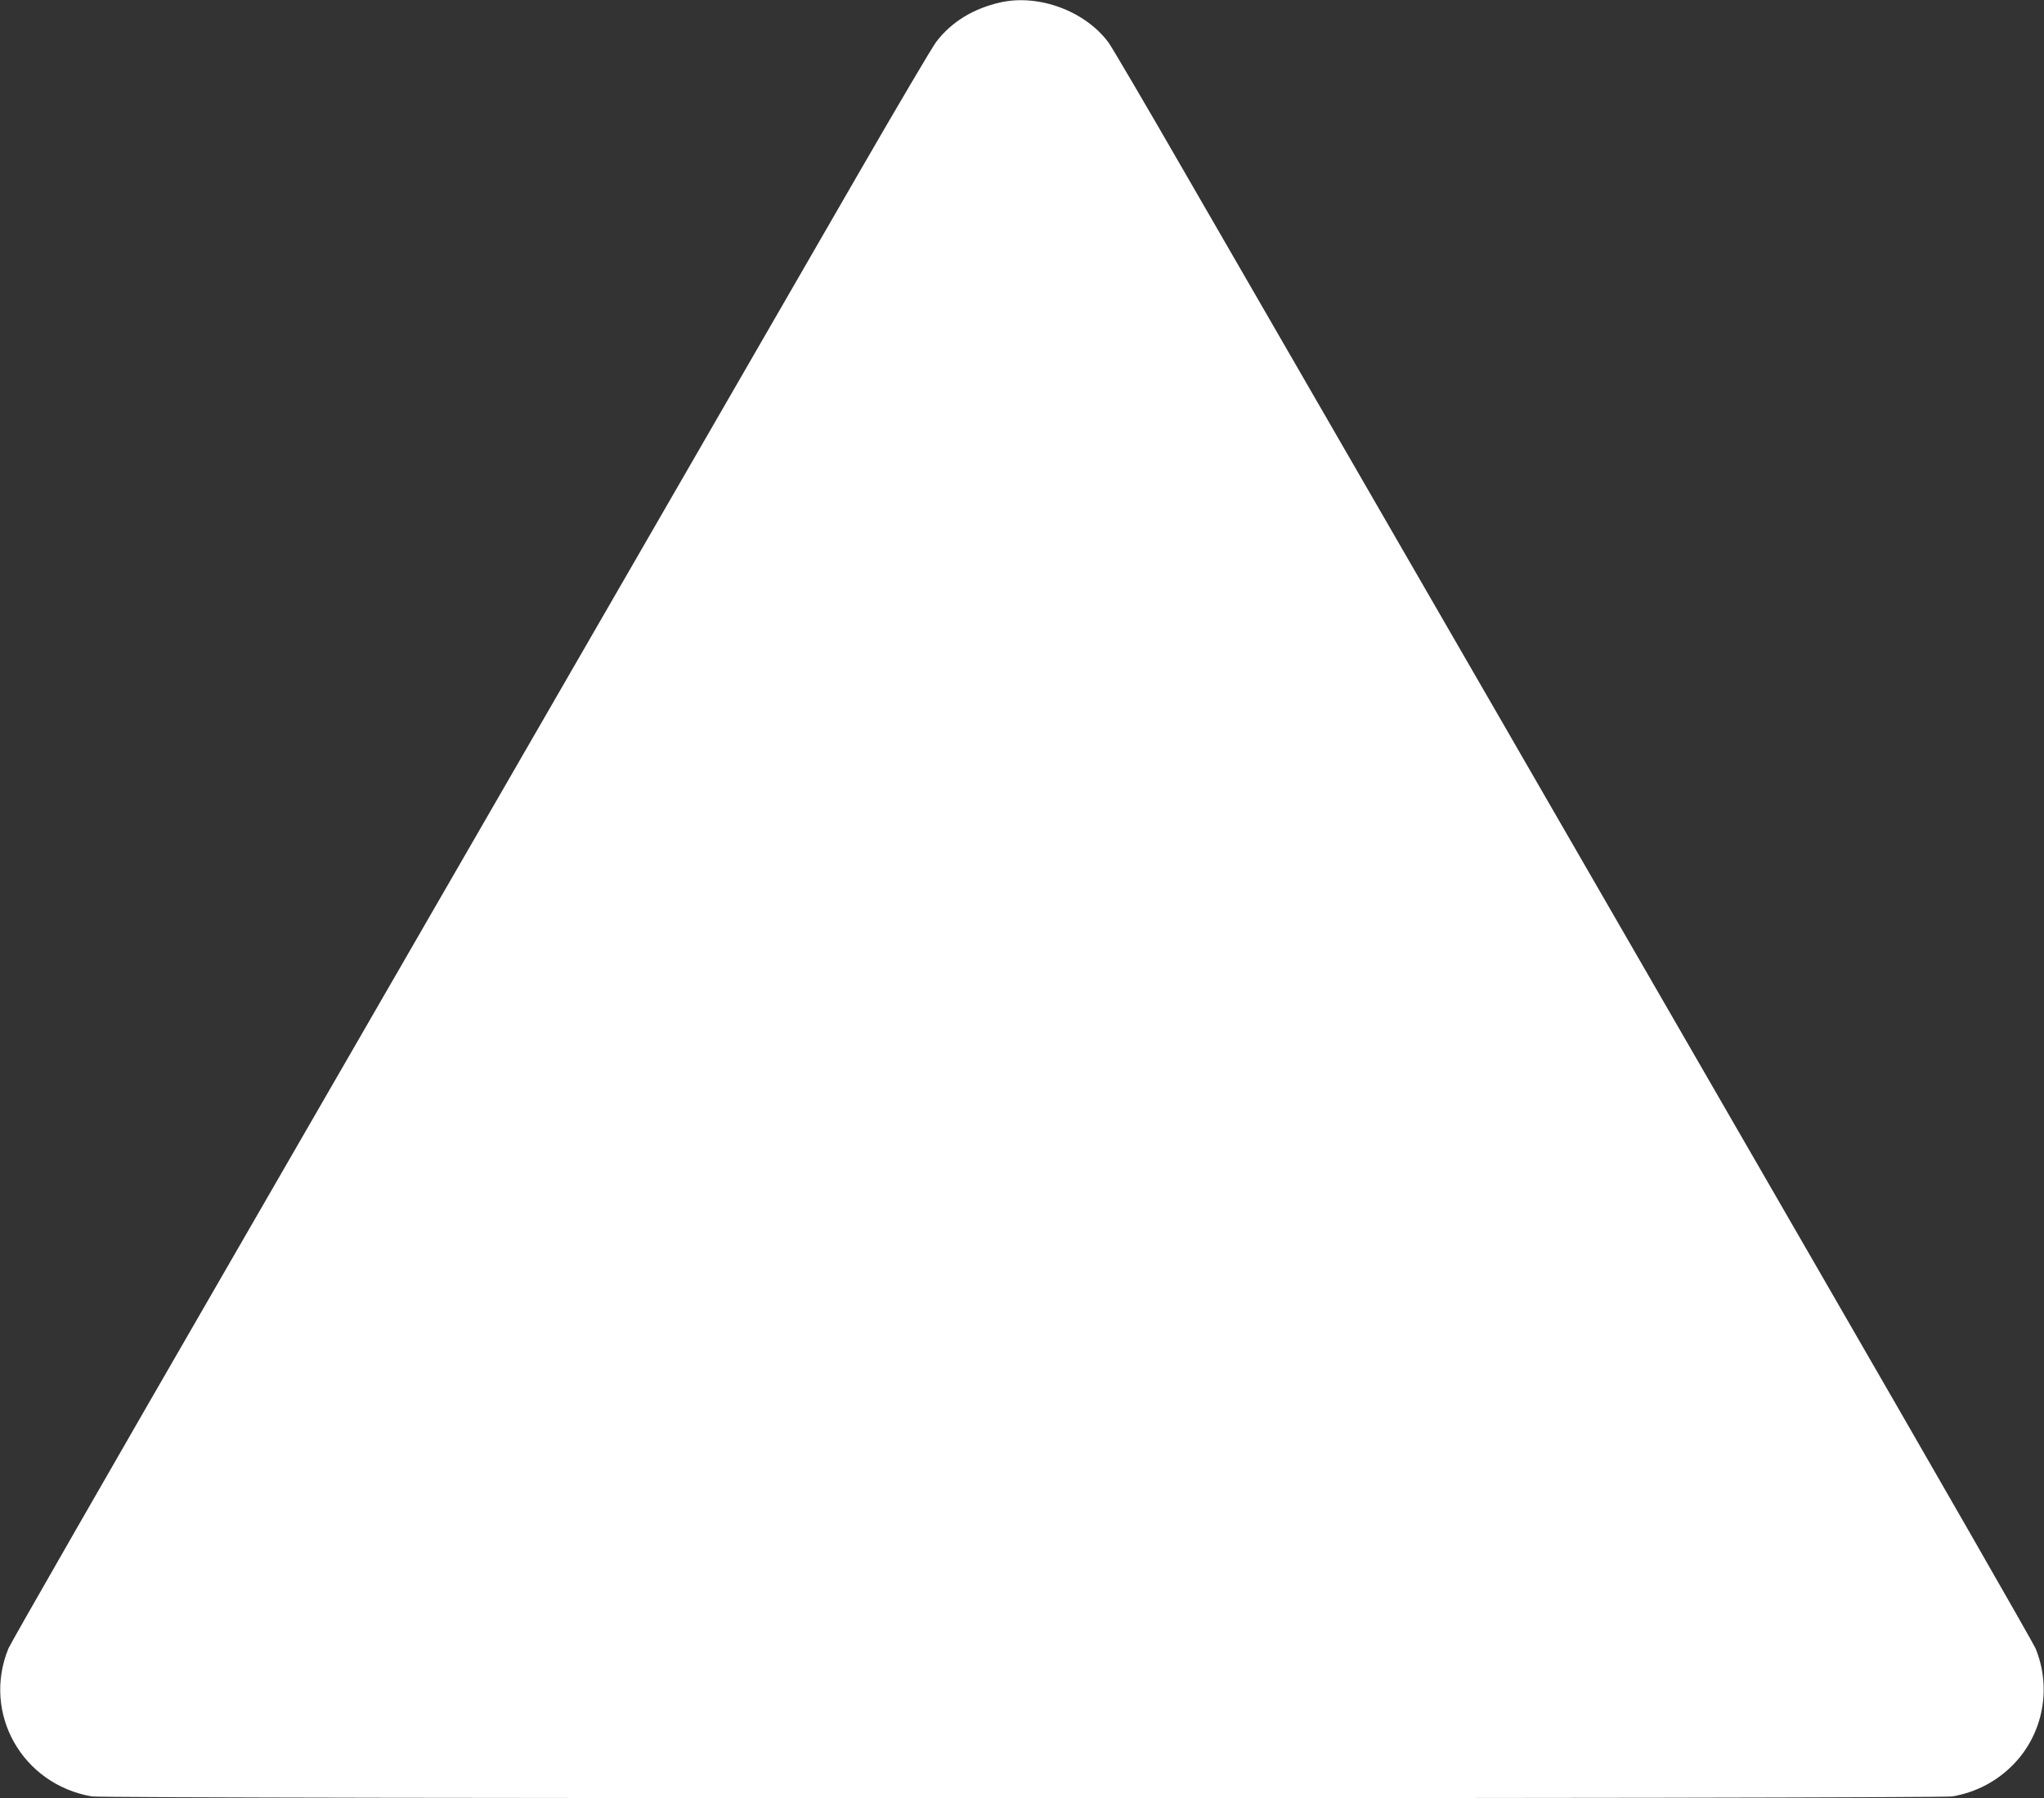 <?xml version="1.0" standalone="no"?>
<!DOCTYPE svg PUBLIC "-//W3C//DTD SVG 20010904//EN"
 "http://www.w3.org/TR/2001/REC-SVG-20010904/DTD/svg10.dtd">
<svg version="1.0" xmlns="http://www.w3.org/2000/svg"
 width="1280pt" height="1126pt" viewBox="0 0 1280 1126"
 preserveAspectRatio="xMidYMid meet">
<rect x="0" y="0" width="1280" height="1126" fill="#333333" stroke="none"/>
<g transform="translate(0,1126) scale(0.1,-0.1)"
fill="#ffffff" stroke="none">
<path d="M6265 11245 c-169 -38 -307 -122 -402 -247 -23 -29 -241 -399 -486
-823 -766 -1327 -2479 -4295 -3917 -6785 -761 -1317 -1394 -2420 -1407 -2452
-166 -405 84 -850 521 -927 84 -15 11568 -15 11652 0 150 26 280 95 384 202
185 191 239 477 137 725 -13 32 -646 1135 -1407 2452 -1253 2171 -2732 4732
-3918 6785 -244 424 -460 791 -479 817 -145 198 -437 307 -678 253z"/>
</g>
</svg>
